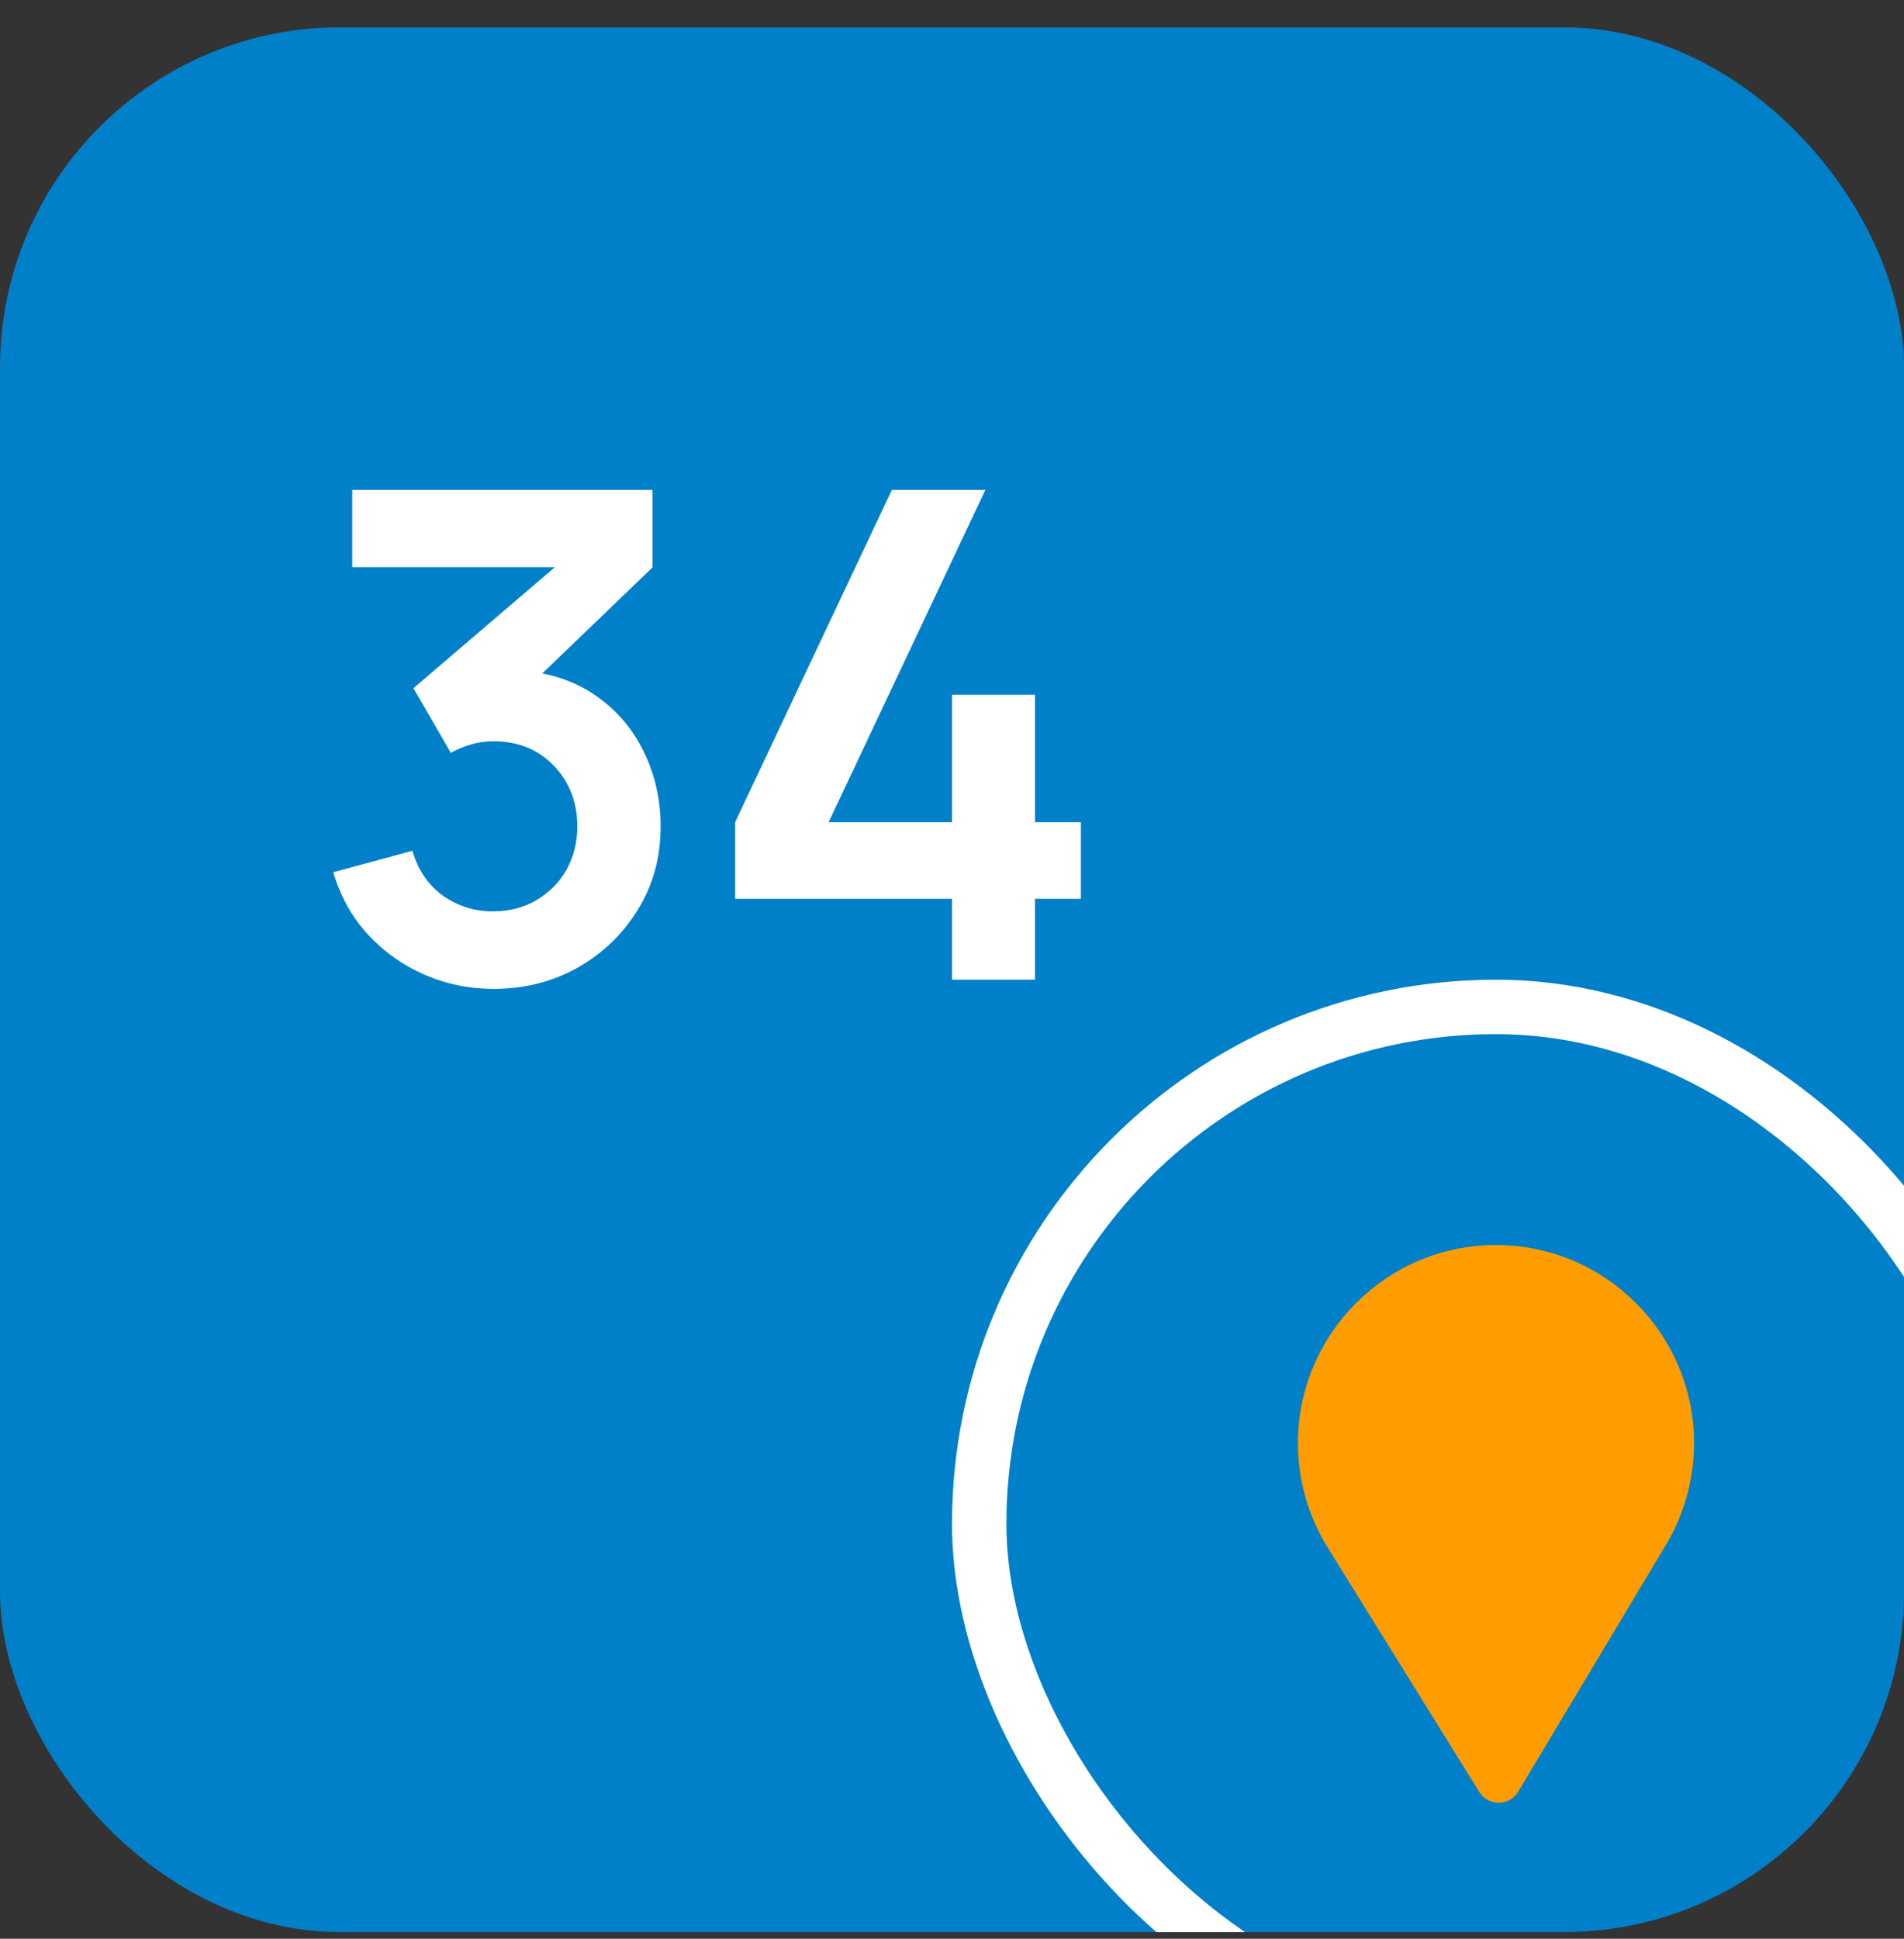 <svg width="56" height="57" viewBox="0 0 56 57" fill="none" xmlns="http://www.w3.org/2000/svg">
<rect x="0" y="0" width="56" height="57" fill="#333333" stroke="none"/>
<g clip-path="url(#clip0_3426_31242)">
<rect y="0.804" width="56" height="56" rx="10" fill="#0080C8"/>
<path d="M14.52 29.074C13.8 29.074 13.12 28.934 12.48 28.654C11.84 28.374 11.283 27.977 10.81 27.464C10.343 26.95 10.007 26.344 9.8 25.644L12.13 25.014C12.297 25.587 12.6 26.03 13.04 26.344C13.487 26.65 13.977 26.8 14.51 26.794C14.983 26.794 15.407 26.684 15.78 26.464C16.153 26.244 16.447 25.947 16.66 25.574C16.873 25.194 16.98 24.77 16.98 24.304C16.98 23.59 16.75 22.994 16.29 22.514C15.83 22.034 15.237 21.794 14.51 21.794C14.29 21.794 14.073 21.824 13.86 21.884C13.653 21.944 13.453 22.027 13.26 22.134L12.16 20.234L17 16.094L17.21 16.674H10.36V14.404H19.19V16.684L15.3 20.424L15.28 19.714C16.153 19.774 16.897 20.017 17.51 20.444C18.13 20.87 18.603 21.42 18.93 22.094C19.263 22.767 19.43 23.504 19.43 24.304C19.43 25.21 19.207 26.024 18.76 26.744C18.32 27.464 17.727 28.034 16.98 28.454C16.24 28.867 15.42 29.074 14.52 29.074ZM28.001 28.804V26.424H21.621V24.174L26.231 14.404H28.981L24.371 24.174H28.001V20.424H30.441V24.174H31.791V26.424H30.441V28.804H28.001Z" fill="white"/>
<rect x="28.8" y="29.604" width="30.4" height="30.4" rx="15.2" stroke="white" stroke-width="1.6"/>
<path d="M44.069 51.242L47.941 44.778C48.364 44.071 48.591 43.258 48.591 42.429C48.591 39.899 46.529 37.835 44 37.835C41.471 37.835 39.406 39.899 39.406 42.429C39.406 43.283 39.649 44.117 40.096 44.84L44.069 51.242ZM44.069 51.242L40.096 44.84L44.069 51.242ZM39.13 45.439L39.13 45.439L43.595 52.635C43.646 52.717 43.717 52.785 43.802 52.832C43.886 52.879 43.981 52.904 44.078 52.904L44.082 52.904L44.083 52.904C44.18 52.903 44.276 52.877 44.361 52.829C44.445 52.78 44.516 52.711 44.566 52.627L44.48 52.576L44.566 52.627L48.917 45.362L48.917 45.362C49.446 44.478 49.725 43.464 49.725 42.429C49.725 39.272 47.157 36.704 44 36.704C40.843 36.704 38.275 39.272 38.275 42.429C38.275 43.495 38.57 44.536 39.13 45.439Z" fill="#FF9C00" stroke="#FF9C00" stroke-width="0.2"/>
<path d="M44 39.516C42.394 39.516 41.087 40.823 41.087 42.429C41.087 44.024 42.373 45.341 44 45.341C45.648 45.341 46.913 44.006 46.913 42.429C46.913 40.823 45.606 39.516 44 39.516ZM44 44.21C43.016 44.21 42.219 43.41 42.219 42.429C42.219 41.45 43.021 40.648 44 40.648C44.978 40.648 45.778 41.45 45.778 42.429C45.778 43.396 44.999 44.21 44 44.21Z" fill="#FF9C00" stroke="#FF9C00" stroke-width="0.2"/>
</g>
<defs>
<clipPath id="clip0_3426_31242">
<rect y="0.804" width="56" height="56" rx="10" fill="white"/>
</clipPath>
</defs>
</svg>
